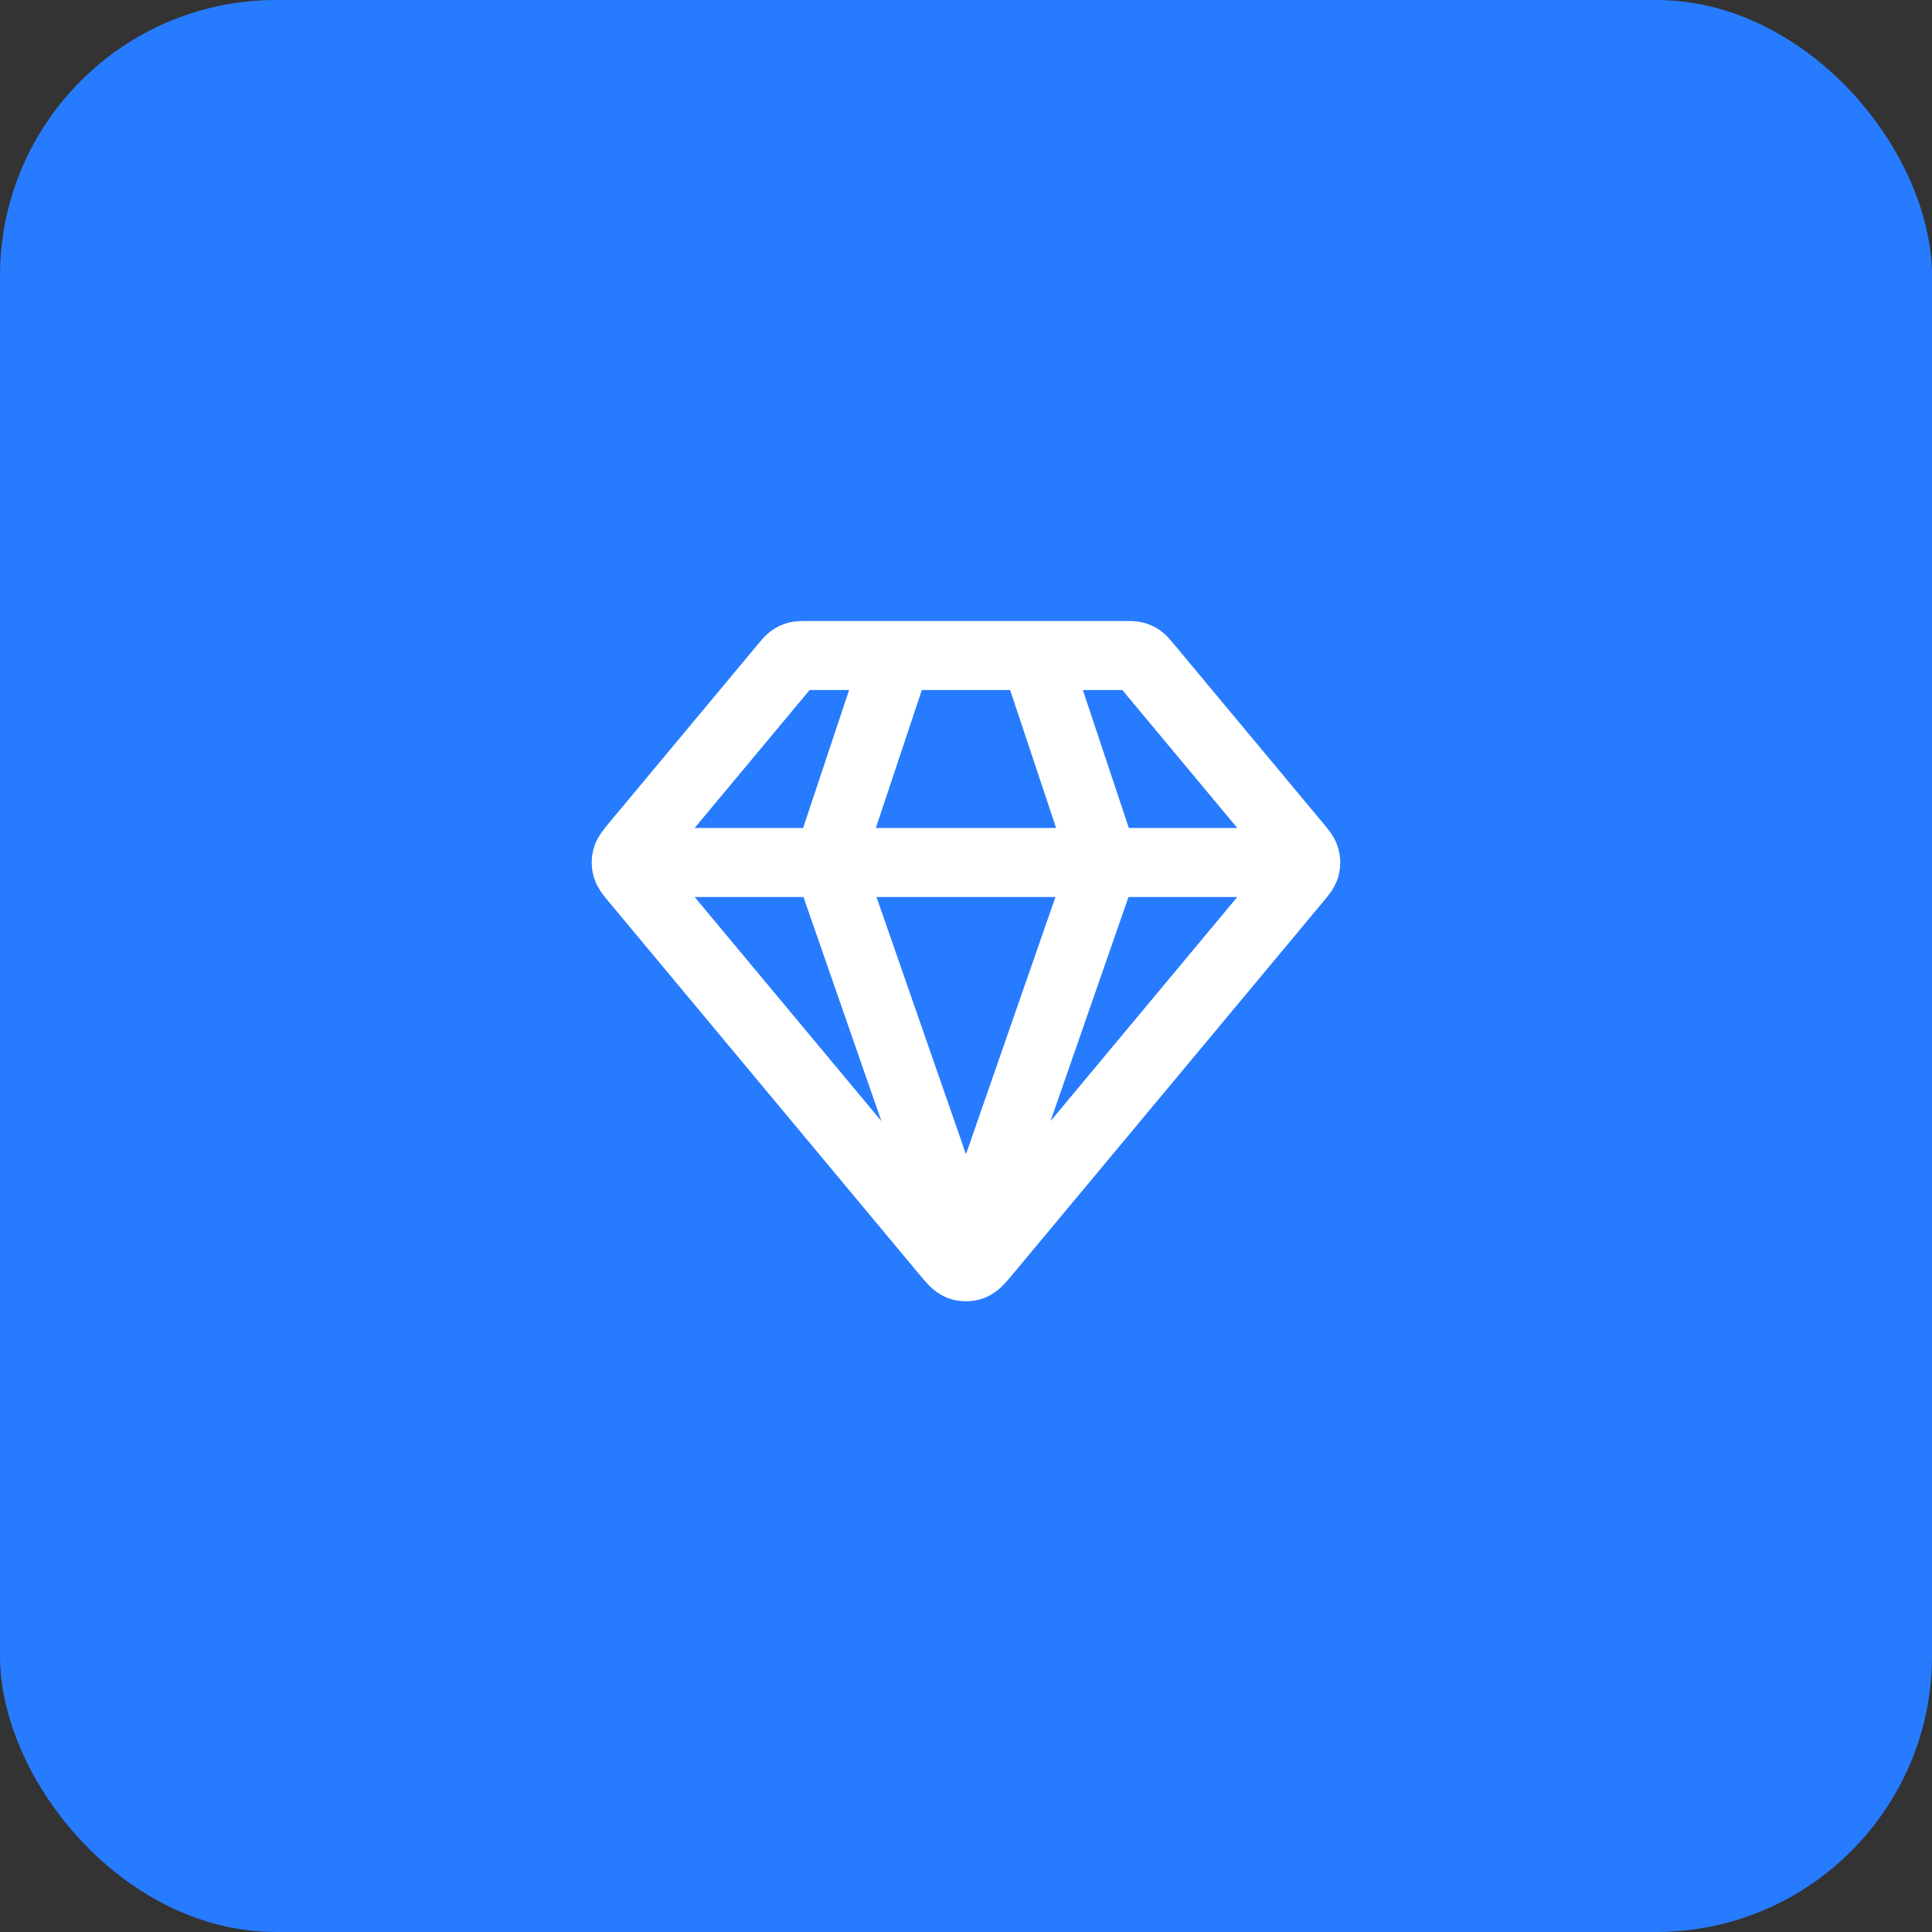 <svg xmlns="http://www.w3.org/2000/svg" width="70" height="70" viewBox="0 0 70 70" fill="none"><rect x="0" y="0" width="70" height="70" fill="#333333" stroke="none"/><rect width="70" height="70" rx="10" fill="#277BFF"></rect><path d="M23.124 31.25H46.874M32.499 23.75L29.999 31.25L34.999 45.625L39.999 31.25L37.499 23.75M35.767 45.328L46.965 31.89C47.155 31.662 47.25 31.549 47.286 31.422C47.318 31.309 47.318 31.191 47.286 31.078C47.25 30.951 47.155 30.838 46.965 30.61L41.549 24.11C41.439 23.978 41.383 23.911 41.316 23.864C41.256 23.822 41.189 23.791 41.119 23.771C41.039 23.75 40.953 23.75 40.781 23.75H29.217C29.045 23.75 28.959 23.75 28.879 23.771C28.809 23.791 28.742 23.822 28.682 23.864C28.614 23.911 28.559 23.978 28.449 24.11L23.032 30.61C22.843 30.838 22.748 30.951 22.712 31.078C22.68 31.191 22.68 31.309 22.712 31.422C22.748 31.549 22.843 31.662 23.032 31.89L34.231 45.328C34.495 45.645 34.626 45.803 34.784 45.861C34.923 45.911 35.075 45.911 35.214 45.861C35.371 45.803 35.503 45.645 35.767 45.328Z" stroke="white" stroke-width="2.5" stroke-linecap="round" stroke-linejoin="round"></path></svg>
